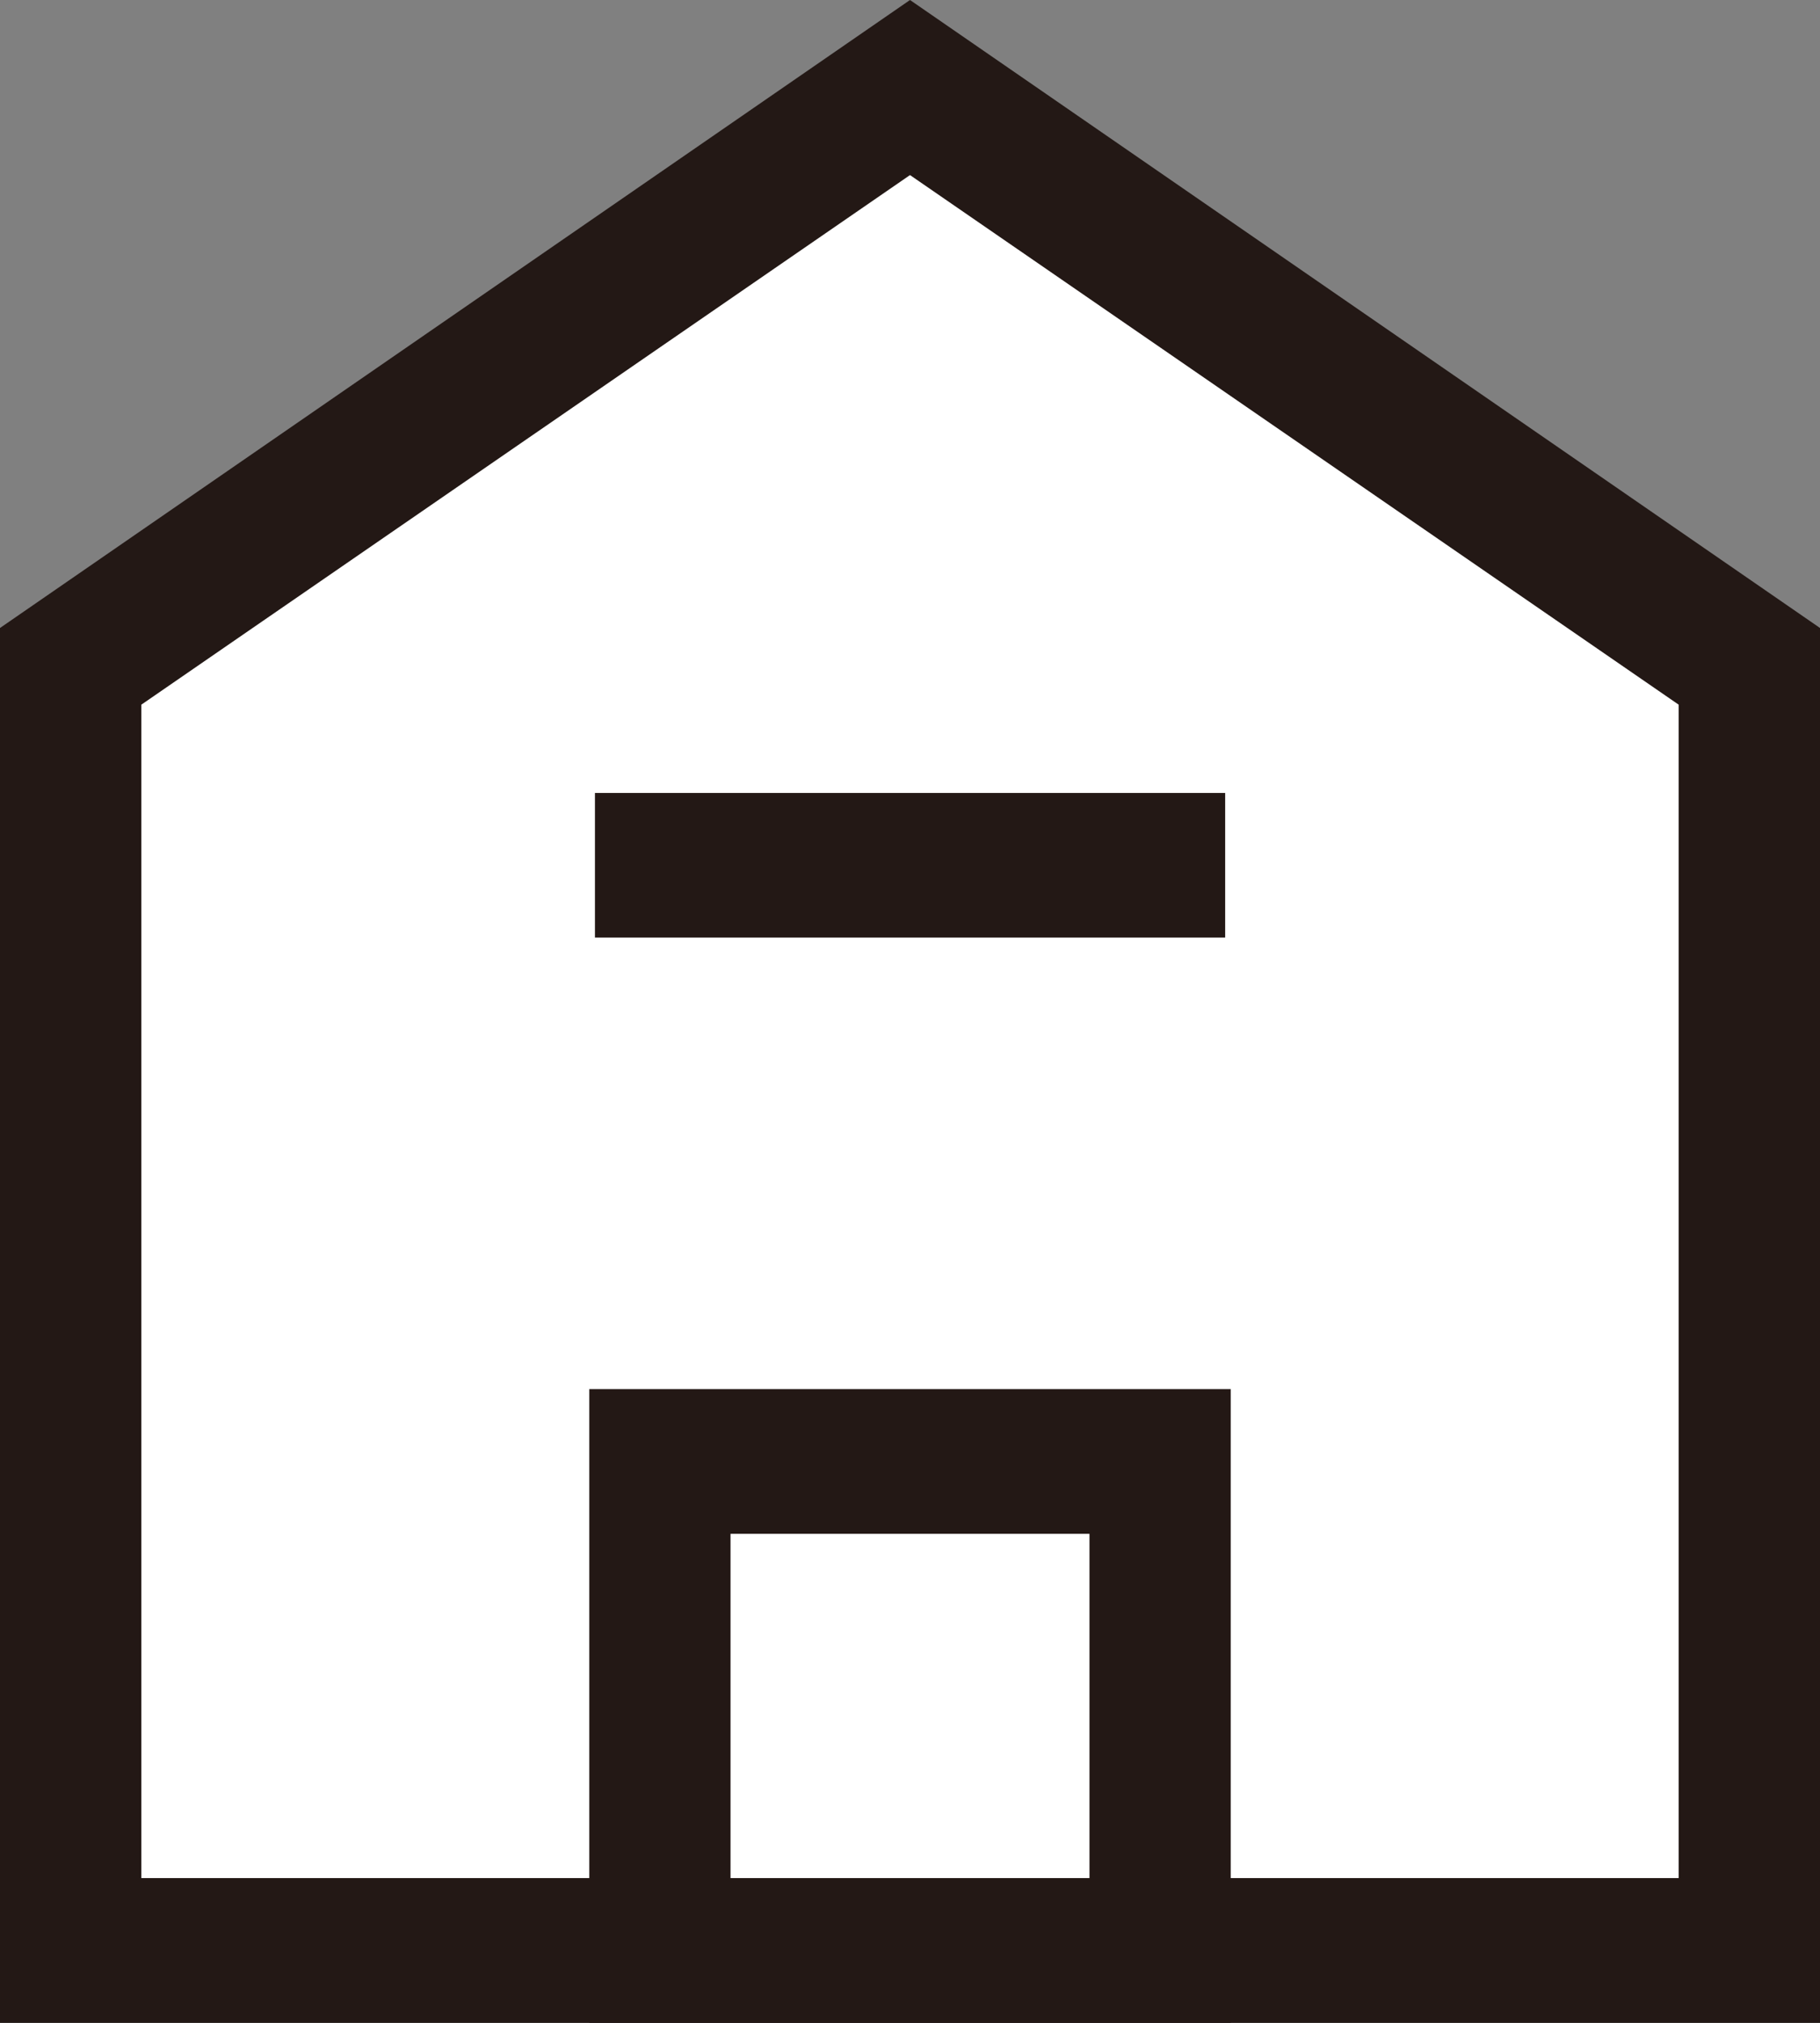 <svg width="18" height="20" viewBox="0 0 18 20" fill="none" xmlns="http://www.w3.org/2000/svg">
<rect x="0" y="0" width="18" height="20" fill="#808080" stroke="none"/>
<g clip-path="url(#clip0_171_1398)">
<path d="M17.301 19.285H0.699V6.581L9 0.858L17.301 6.581V19.285Z" fill="white"/>
<path d="M18 20H0V6.209L9 0L18 6.209V20ZM1.398 18.569H16.602V6.967L9 1.731L1.398 6.967V18.569Z" fill="#231815"/>
<path d="M11.474 19.285H6.526V14.449H9H11.474V19.285Z" fill="white"/>
<path d="M12.172 20H5.828V13.734H12.172V20ZM7.225 18.569H10.775V15.165H7.225V18.569Z" fill="#231815"/>
<path d="M12.117 7.84H5.884V9.27H12.117V7.84Z" fill="#231815"/>
</g>
<defs>
<clipPath id="clip0_171_1398">
<rect width="18" height="20" fill="white"/>
</clipPath>
</defs>
</svg>
